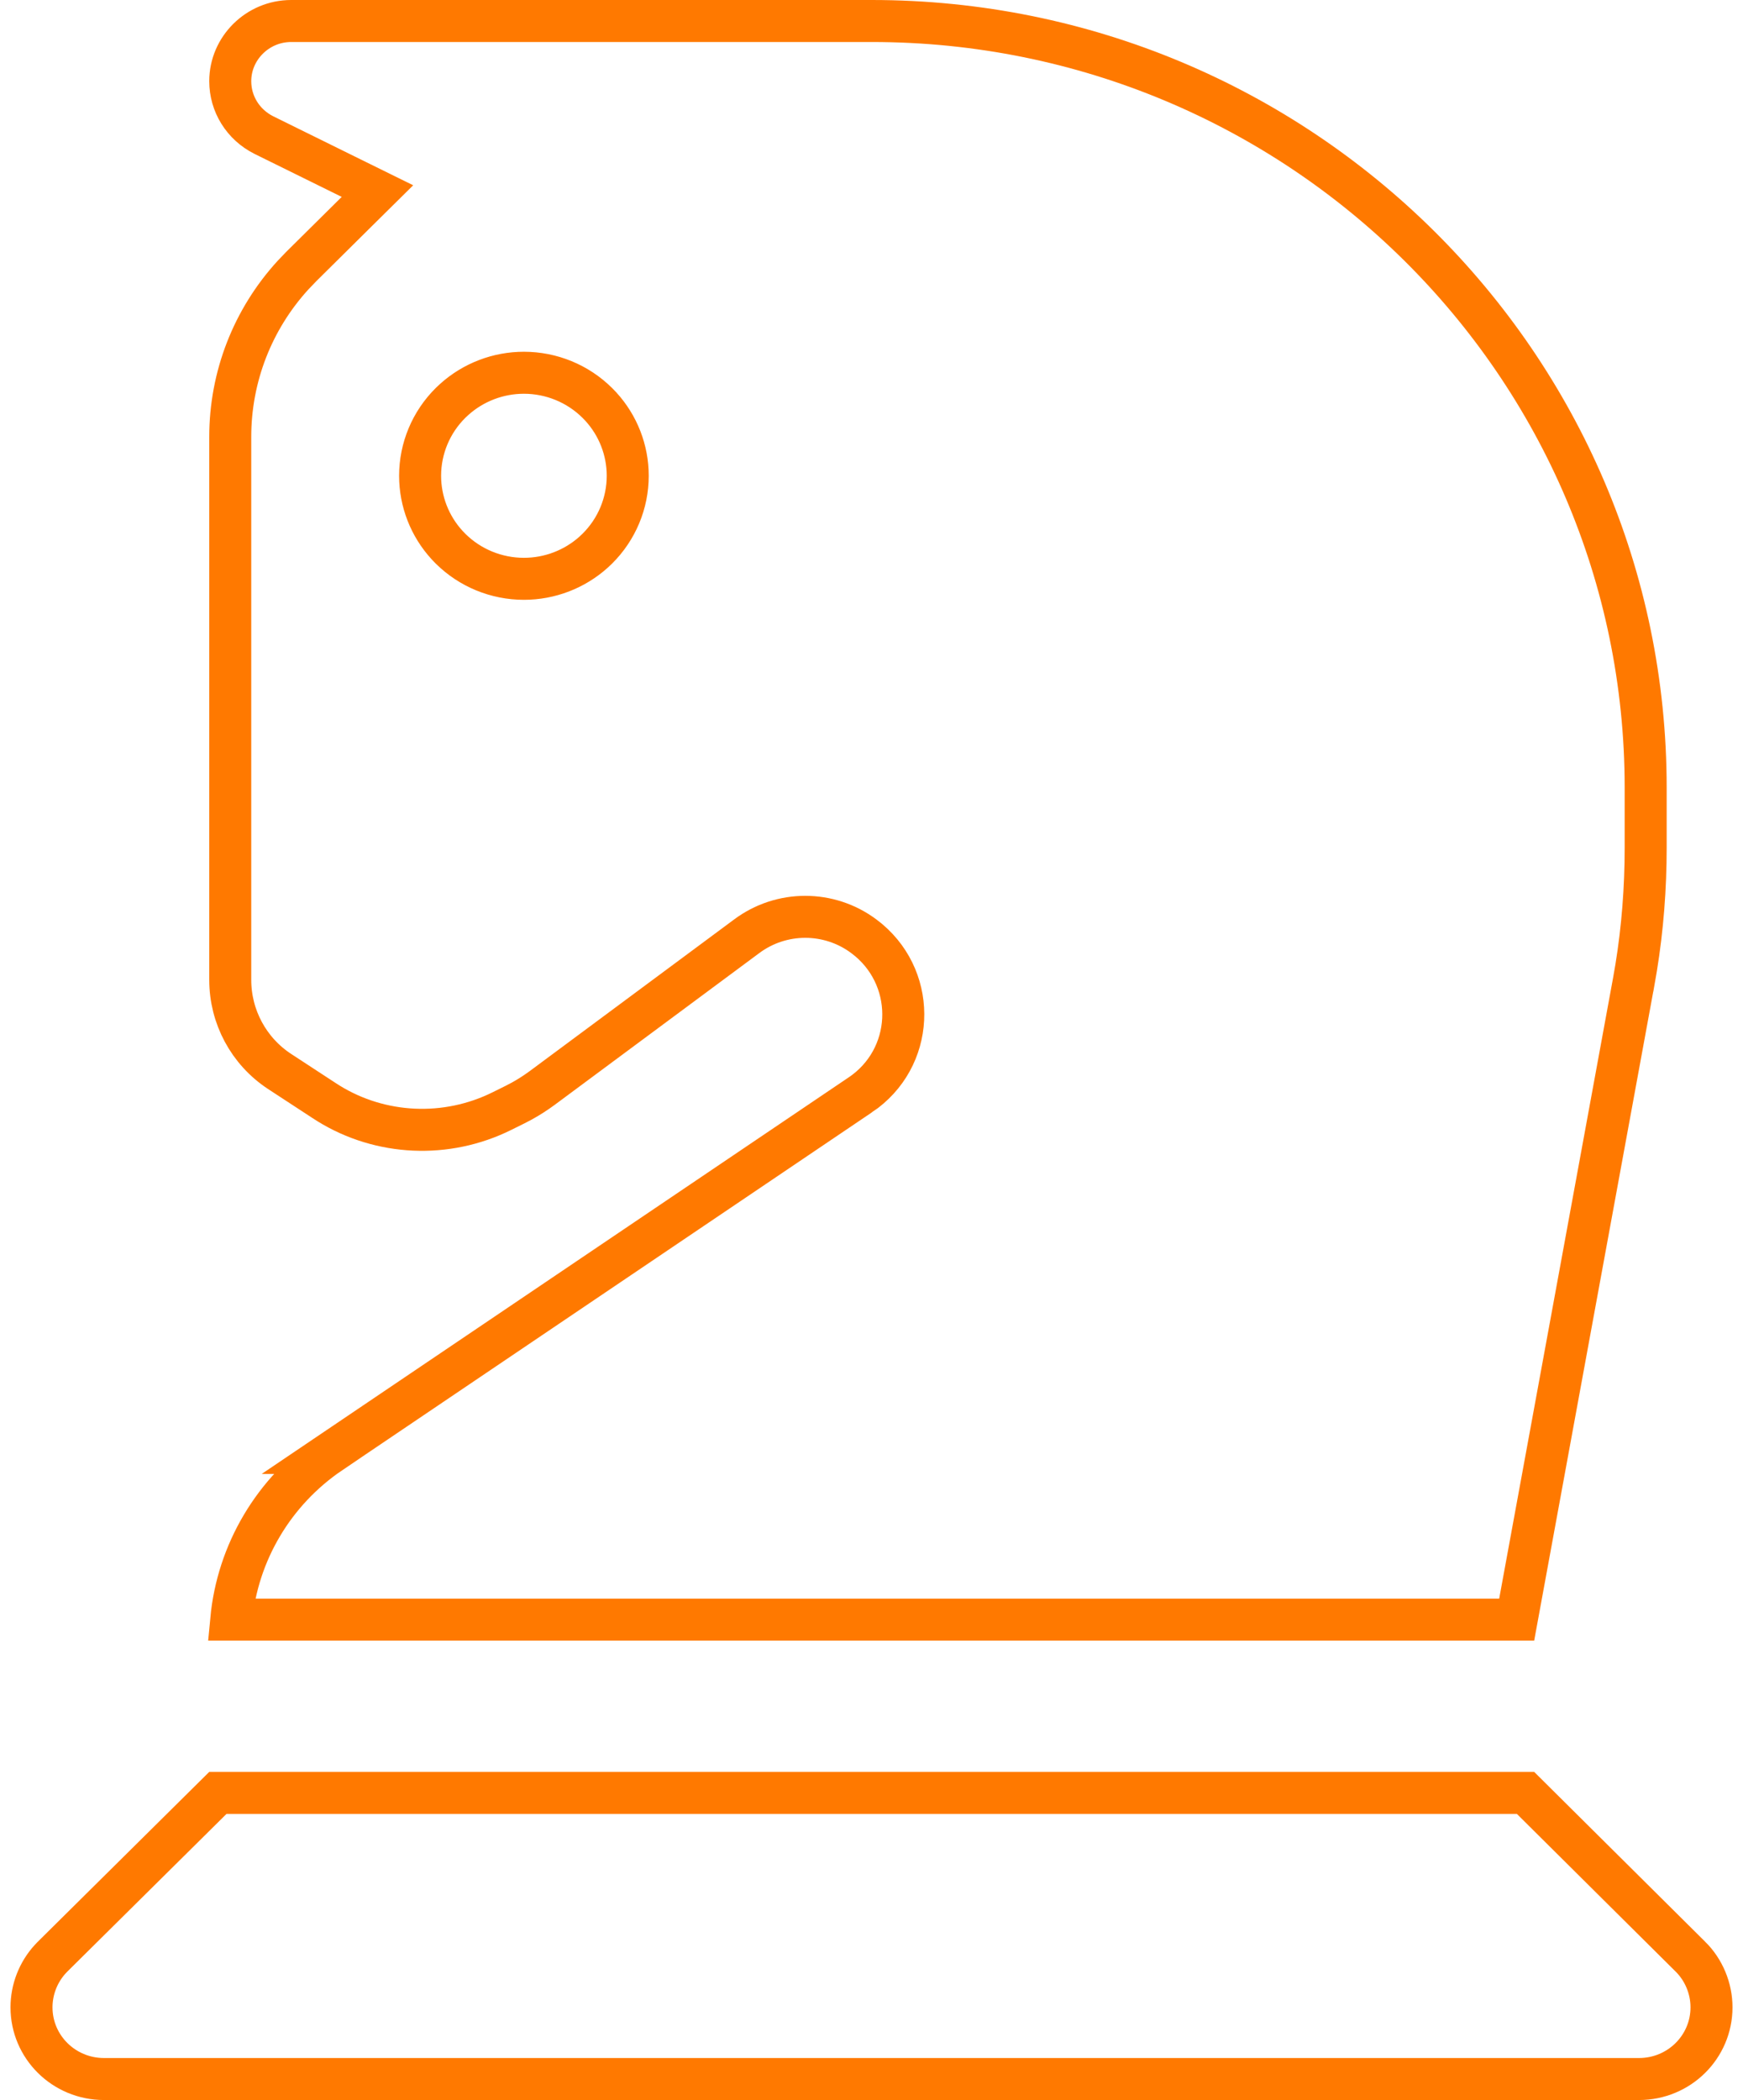 <svg width="83" height="100" viewBox="0 0 83 100" fill="none" xmlns="http://www.w3.org/2000/svg">
<path d="M72.644 85.375L80.494 93.171H80.495C81.133 93.803 81.5 94.681 81.5 95.586C81.5 97.466 79.965 99 78.044 99H4.956C3.035 99 1.5 97.466 1.5 95.586C1.5 94.737 1.822 93.914 2.389 93.293L2.505 93.171L10.375 85.375H72.644ZM13.867 1H41.51C61.866 1 78.365 17.358 78.365 37.5V40.371C78.365 42.285 78.218 44.197 77.912 46.08L77.772 46.886L77.77 46.89L72.223 77.125H11.011C11.31 73.937 13.029 71.019 15.73 69.186L15.729 69.186L40.963 52.138L40.964 52.139C43.547 50.4 43.693 46.74 41.375 44.774L41.143 44.59C39.487 43.348 37.207 43.348 35.551 44.588L25.816 51.81C25.508 52.036 25.192 52.24 24.86 52.424L24.524 52.6L23.894 52.912C21.259 54.217 18.129 54.076 15.646 52.543L15.407 52.39L15.401 52.386L13.312 51.02C11.841 50.053 10.964 48.415 10.964 46.66V20.801C10.964 17.939 12.031 15.203 13.958 13.096L14.354 12.683L16.977 10.085L17.974 9.099L16.715 8.479L12.562 6.431H12.562C11.573 5.934 10.964 4.948 10.964 3.867C10.964 2.3 12.262 1 13.867 1ZM24.948 17.75C23.722 17.75 22.541 18.203 21.634 19.017L21.456 19.184C20.528 20.103 20.005 21.352 20.005 22.656C20.005 23.879 20.465 25.054 21.287 25.953L21.456 26.129C22.384 27.048 23.64 27.562 24.948 27.562C26.175 27.562 27.355 27.11 28.263 26.296L28.44 26.129C29.369 25.21 29.892 23.96 29.892 22.656C29.892 21.433 29.432 20.259 28.609 19.359L28.44 19.184C27.513 18.265 26.256 17.75 24.948 17.75Z" stroke="#FF7900" stroke-width="2"/>
</svg>
